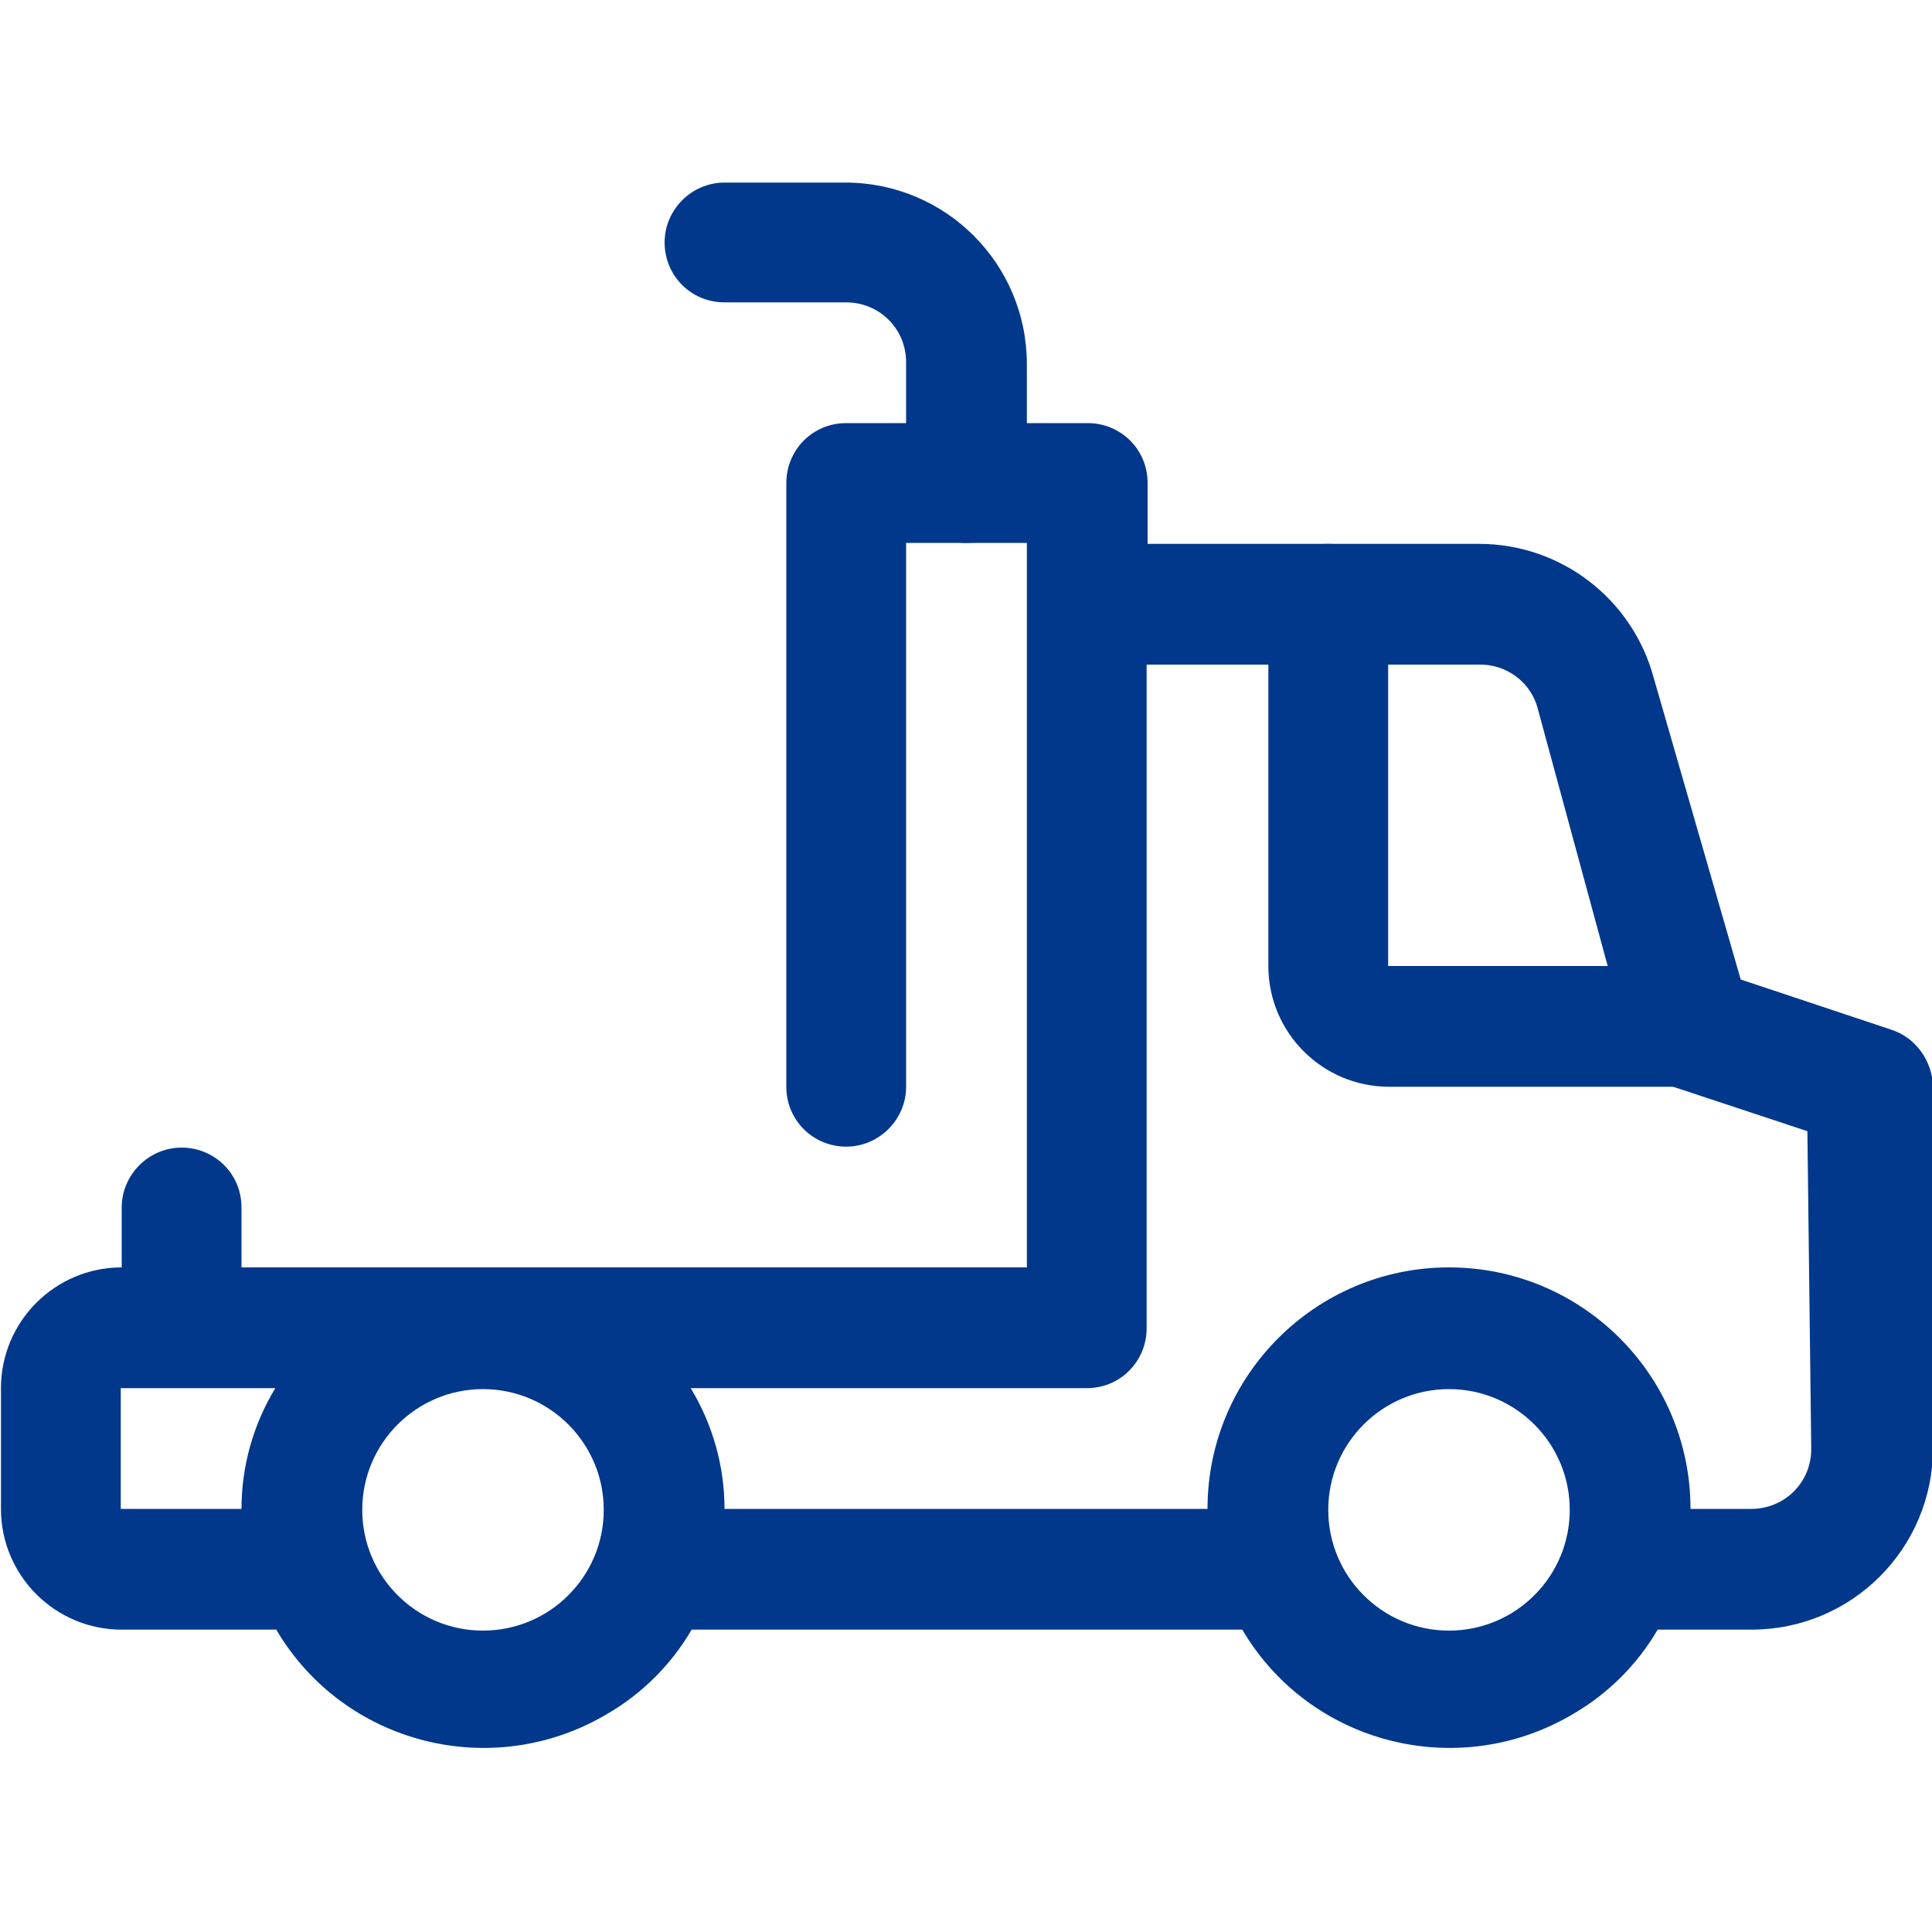 <?xml version="1.0" encoding="utf-8"?>
<!-- Generator: Adobe Illustrator 26.0.0, SVG Export Plug-In . SVG Version: 6.00 Build 0)  -->
<svg version="1.1" id="图层_1" xmlns="http://www.w3.org/2000/svg" xmlns:xlink="http://www.w3.org/1999/xlink" x="0px" y="0px"
	 viewBox="0 0 200 200" style="enable-background:new 0 0 200 200;" xml:space="preserve">
<style type="text/css">
	.st0{fill:#01388B;}
</style>
<path class="st0" d="M175,112.5h-31.2c-6.9,0-12.5-5.6-12.5-12.5V62.5c0-3.5,2.8-6.2,6.2-6.2s6.2,2.8,6.2,6.2V100H175
	c3.5,0,6.2,2.8,6.2,6.2S178.5,112.5,175,112.5z M100,56.2c-3.5,0-6.2-2.8-6.2-6.2V37.5c0-3.5-2.8-6.2-6.2-6.2H75
	c-3.5,0-6.2-2.8-6.2-6.2s2.8-6.2,6.2-6.2h12.5c10.4,0,18.8,8.4,18.8,18.8V50C106.2,53.5,103.5,56.2,100,56.2z"/>
<path class="st0" d="M195.8,106.6l-15.6-5.2l-9-31.2c-2.2-8.2-9.6-13.9-18.1-13.9h-34.3V50c0-3.5-2.8-6.2-6.2-6.2h-25
	c-3.5,0-6.2,2.8-6.2,6.2v62.5c0,3.5,2.8,6.2,6.2,6.2s6.2-2.8,6.2-6.2V56.2h12.5v75H25V125c0-3.5-2.8-6.2-6.2-6.2s-6.2,2.8-6.2,6.2
	v6.2c-6.9,0-12.5,5.6-12.5,12.5v12.5c0,6.9,5.6,12.5,12.5,12.5h16c7,11.9,22.4,15.8,34.3,8.7c3.6-2.1,6.6-5.1,8.7-8.7h57
	c7,11.9,22.4,15.8,34.3,8.7c3.6-2.1,6.6-5.1,8.7-8.7h9.7c10.4,0,18.8-8.4,18.8-18.8v-37.5C200,109.8,198.3,107.4,195.8,106.6z
	 M12.5,156.2v-12.5h16c-2.3,3.8-3.5,8.1-3.5,12.5H12.5z M50,168.8c-6.9,0-12.5-5.6-12.5-12.5s5.6-12.5,12.5-12.5s12.5,5.6,12.5,12.5
	S56.9,168.8,50,168.8z M150,168.8c-6.9,0-12.5-5.6-12.5-12.5s5.6-12.5,12.5-12.5s12.5,5.6,12.5,12.5S156.9,168.8,150,168.8z
	 M187.5,150c0,3.5-2.8,6.2-6.2,6.2H175c0-13.8-11.2-25-25-25s-25,11.2-25,25H75c0-4.4-1.2-8.7-3.5-12.5h41c3.5,0,6.2-2.8,6.2-6.2
	V68.8h34.3c2.9-0.1,5.5,1.8,6.2,4.6l9.4,34.6c0.5,2,2,3.6,4,4.3l14.5,4.8L187.5,150z"/>
</svg>
